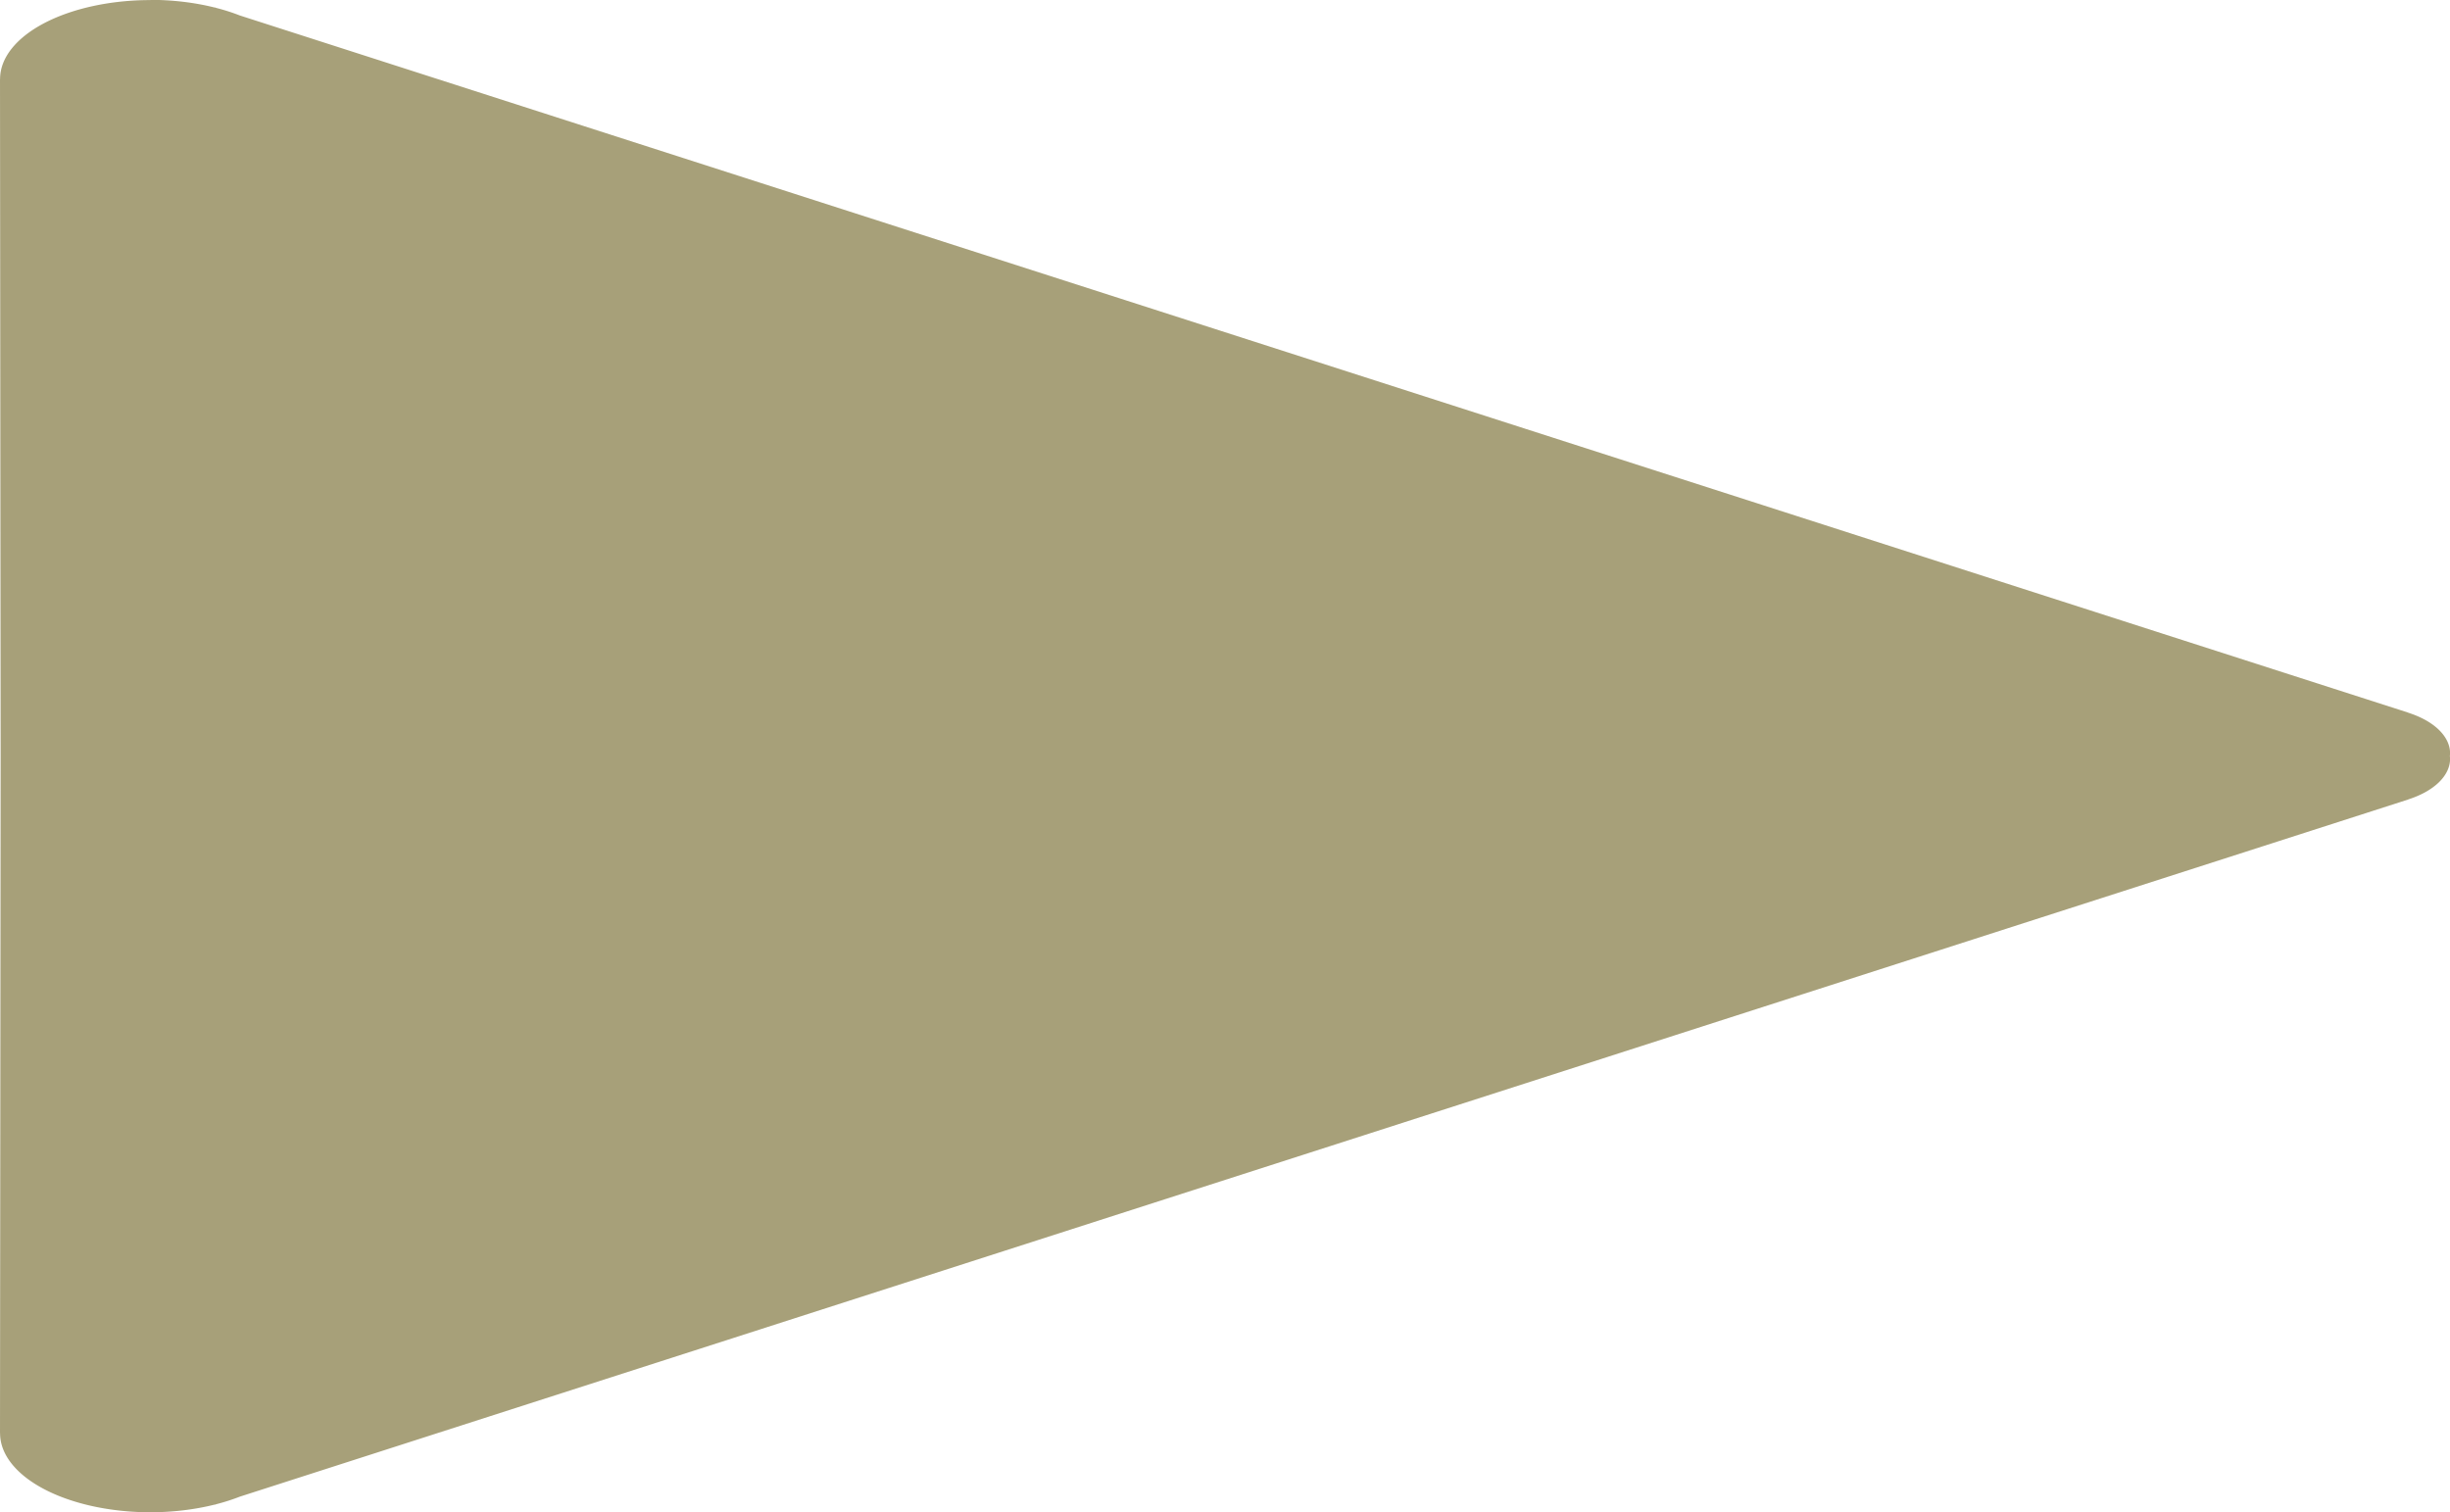 <?xml version="1.0" encoding="UTF-8" standalone="no"?>
<svg
   xmlns:dc="http://purl.org/dc/elements/1.1/"
   xmlns:cc="http://creativecommons.org/ns#"
   xmlns:rdf="http://www.w3.org/1999/02/22-rdf-syntax-ns#"
   xmlns:svg="http://www.w3.org/2000/svg"
   xmlns="http://www.w3.org/2000/svg"
   id="svg8"
   version="1.1"
   viewBox="0 0 34.738 21.445"
   height="21.445mm"
   width="34.738mm">
  <defs
     id="defs2" />
  <g
     transform="translate(-87.24,-114.485)"
     id="layer1">
    <path
       id="path828"
       d="m 89.373,114.486 a 2.132,1.12 0 0 0 -2.132,1.12 2.132,1.12 0 0 0 0,10e-4 l -0.001,5.2e-4 0.009,9.6 -0.009,9.6 0.001,5.1e-4 a 2.132,1.12 0 0 0 0,0.001 2.132,1.12 0 0 0 2.132,1.12 h 5.16e-4 a 2.132,1.12 0 0 0 0.908,-0.108 l 0.004,0.001 0.024,-0.008 a 2.132,1.12 0 0 0 0.33,-0.106 l 30.746,-9.886 -5.2e-4,-0.001 a 1.163,0.66 0 0 0 0.594,-0.575 1.163,0.66 0 0 0 -0.003,-0.04 1.163,0.66 0 0 0 0.003,-0.04 1.163,0.66 0 0 0 -0.594,-0.575 l 5.1e-4,-10e-4 -30.746,-9.886 a 2.132,1.12 0 0 0 -0.33,-0.106 l -0.024,-0.008 -0.004,10e-4 a 2.132,1.12 0 0 0 -0.908,-0.108 z"
       style="fill:#a7a079;stroke:none;stroke-width:0.312;stroke-miterlimit:4;stroke-dasharray:none;stroke-opacity:1;fill-opacity:1" />
  </g>
</svg>
